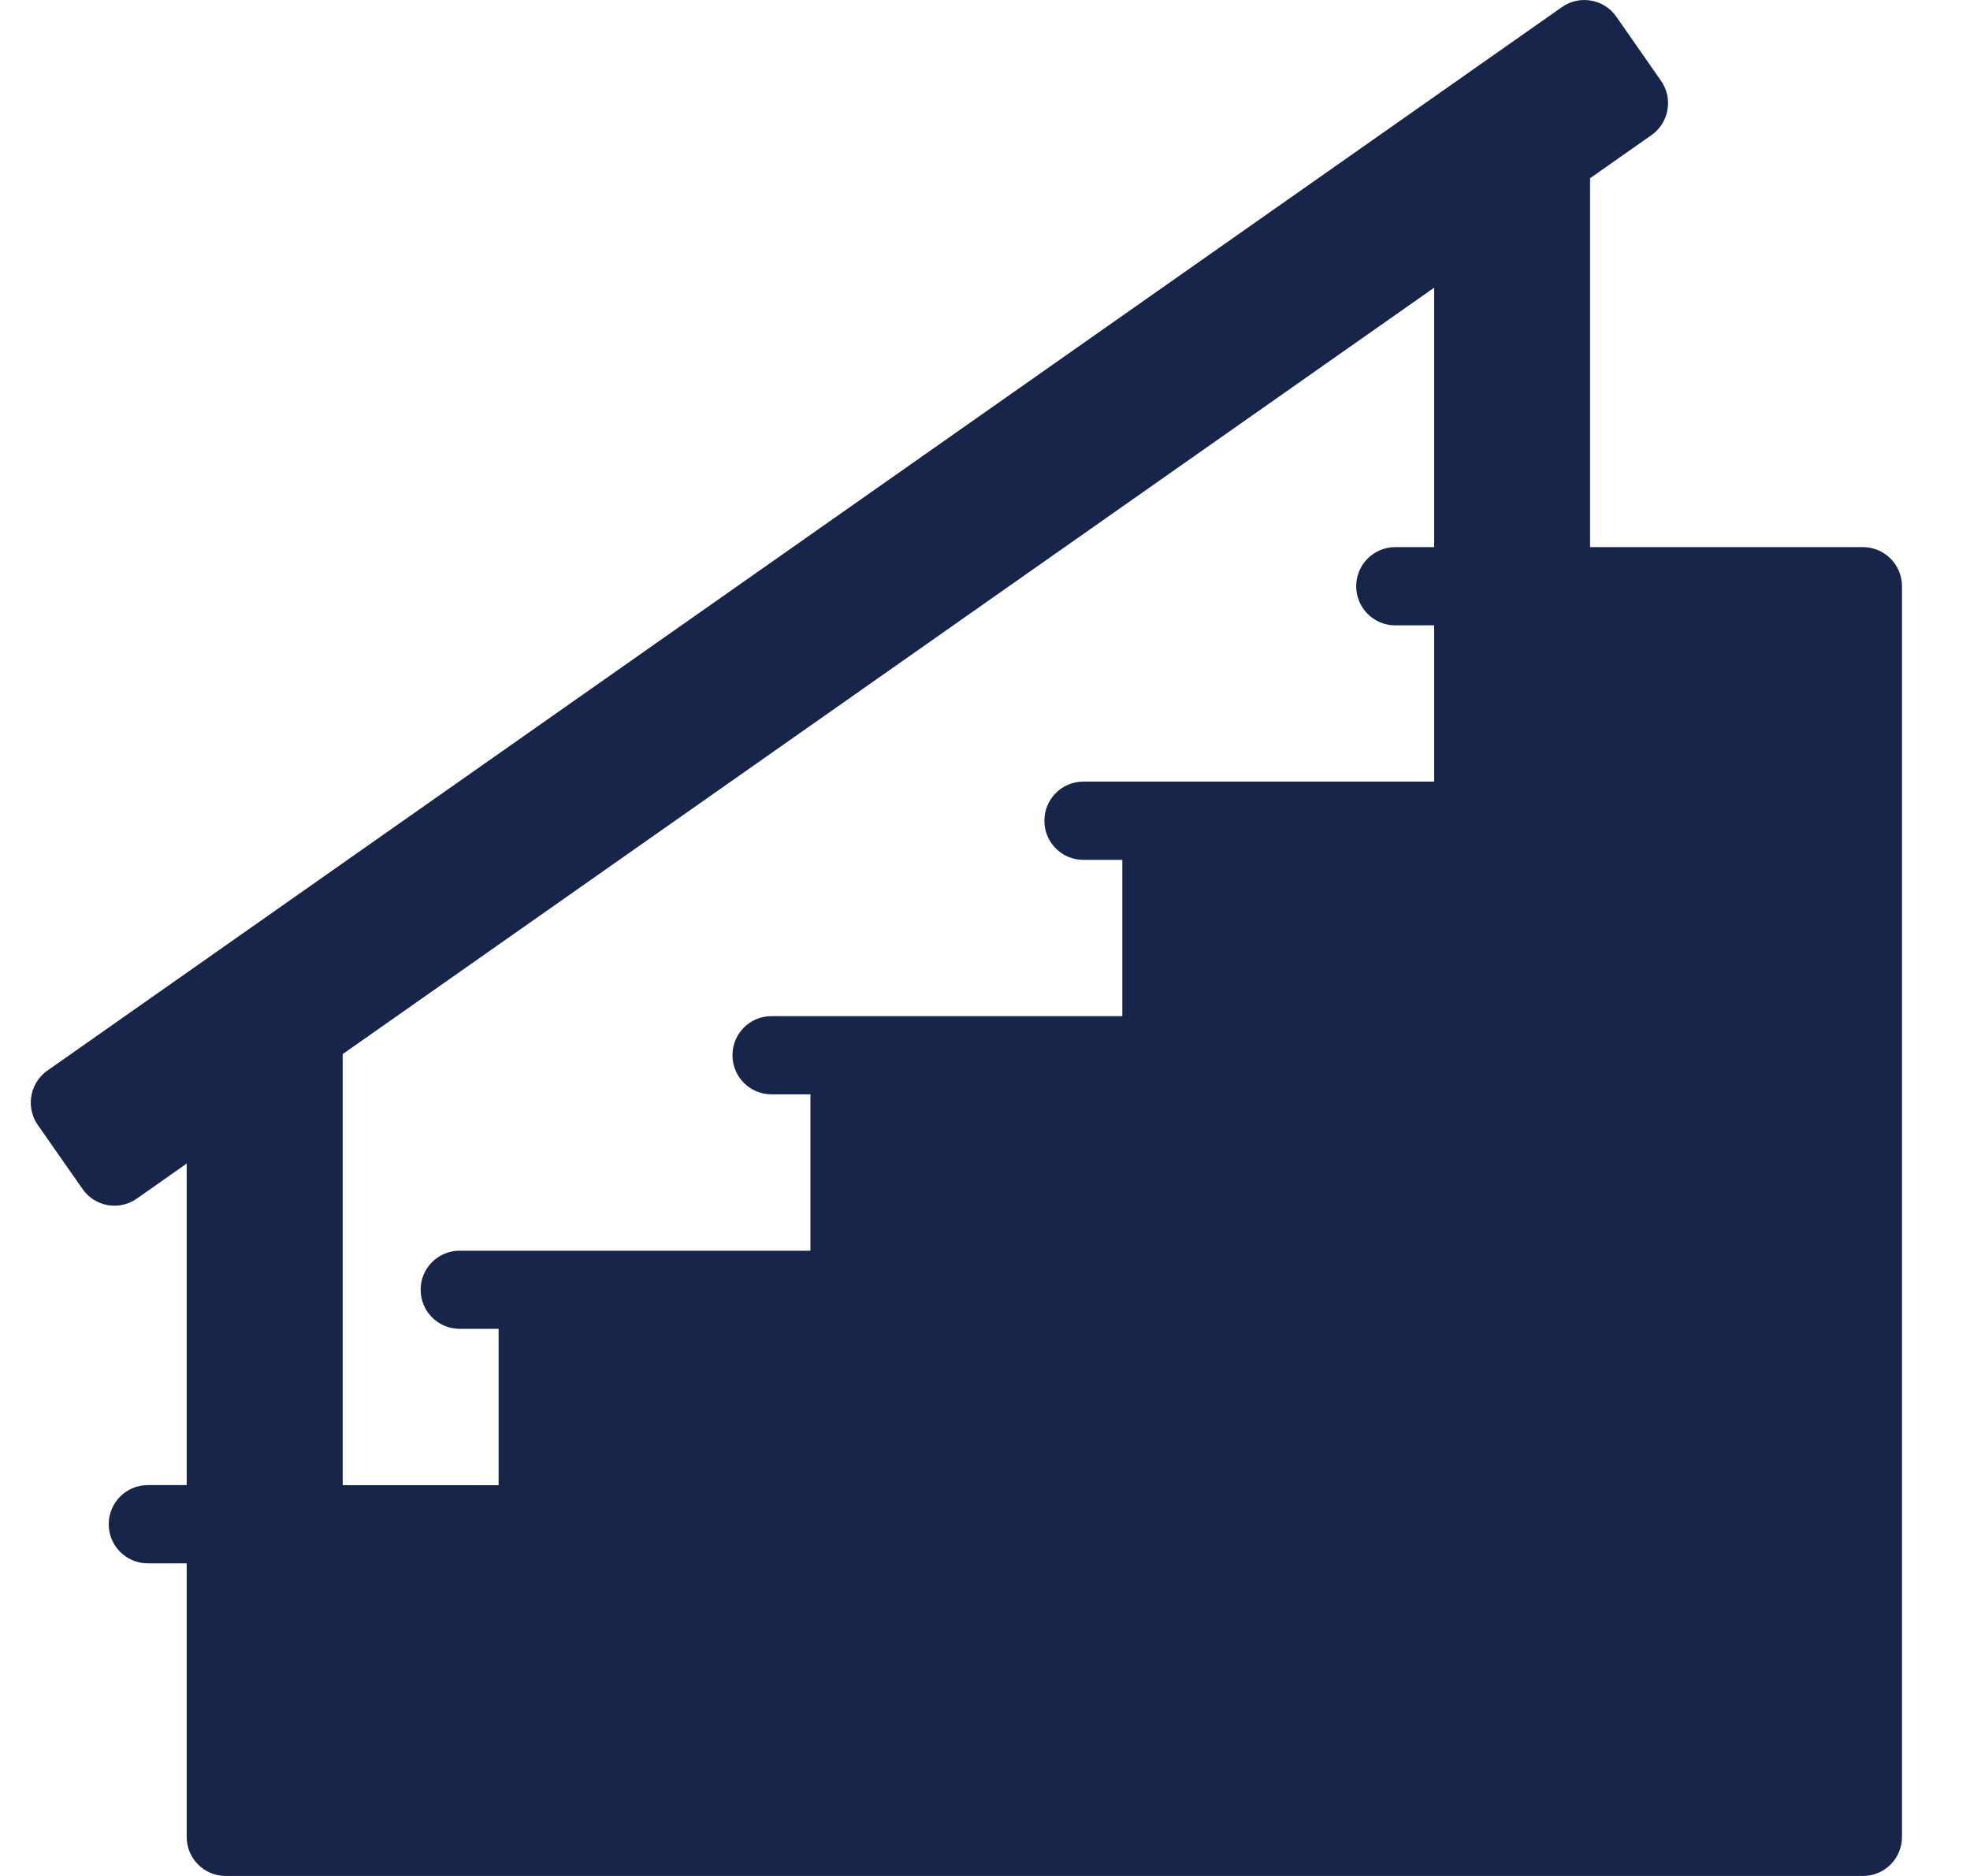 <svg width="21" height="20" viewBox="0 0 21 20" fill="none" xmlns="http://www.w3.org/2000/svg">
<path d="M19.859 5.833H16.95V1.9L17.604 1.441C17.792 1.309 17.838 1.049 17.706 0.861L17.23 0.178C17.162 0.08 17.06 0.021 16.951 0.005C16.849 -0.011 16.742 0.012 16.651 0.075L0.505 11.414C0.402 11.486 0.342 11.597 0.33 11.714C0.321 11.81 0.344 11.909 0.403 11.994L0.88 12.676C0.945 12.771 1.043 12.829 1.148 12.848C1.253 12.866 1.364 12.845 1.458 12.779L1.99 12.405V15.833H1.575C1.345 15.833 1.159 16.02 1.159 16.25C1.159 16.48 1.345 16.667 1.575 16.667H1.99V19.583C1.99 19.814 2.176 20 2.406 20H19.859C20.089 20 20.275 19.814 20.275 19.583V6.25C20.275 6.02 20.089 5.833 19.859 5.833ZM15.288 5.833H14.873C14.643 5.833 14.457 6.02 14.457 6.25C14.457 6.48 14.643 6.667 14.873 6.667H15.288V8.333H12.379H11.548C11.318 8.333 11.133 8.52 11.133 8.75C11.133 8.98 11.318 9.167 11.548 9.167H11.964V10.833H9.055H8.224C7.994 10.833 7.808 11.02 7.808 11.25C7.808 11.48 7.994 11.667 8.224 11.667H8.639V13.334H5.73H4.899C4.67 13.334 4.484 13.52 4.484 13.75C4.484 13.98 4.67 14.167 4.899 14.167H5.315V15.834H3.653V11.238L15.288 3.067V5.833Z" fill="#17254A"/>
</svg>
